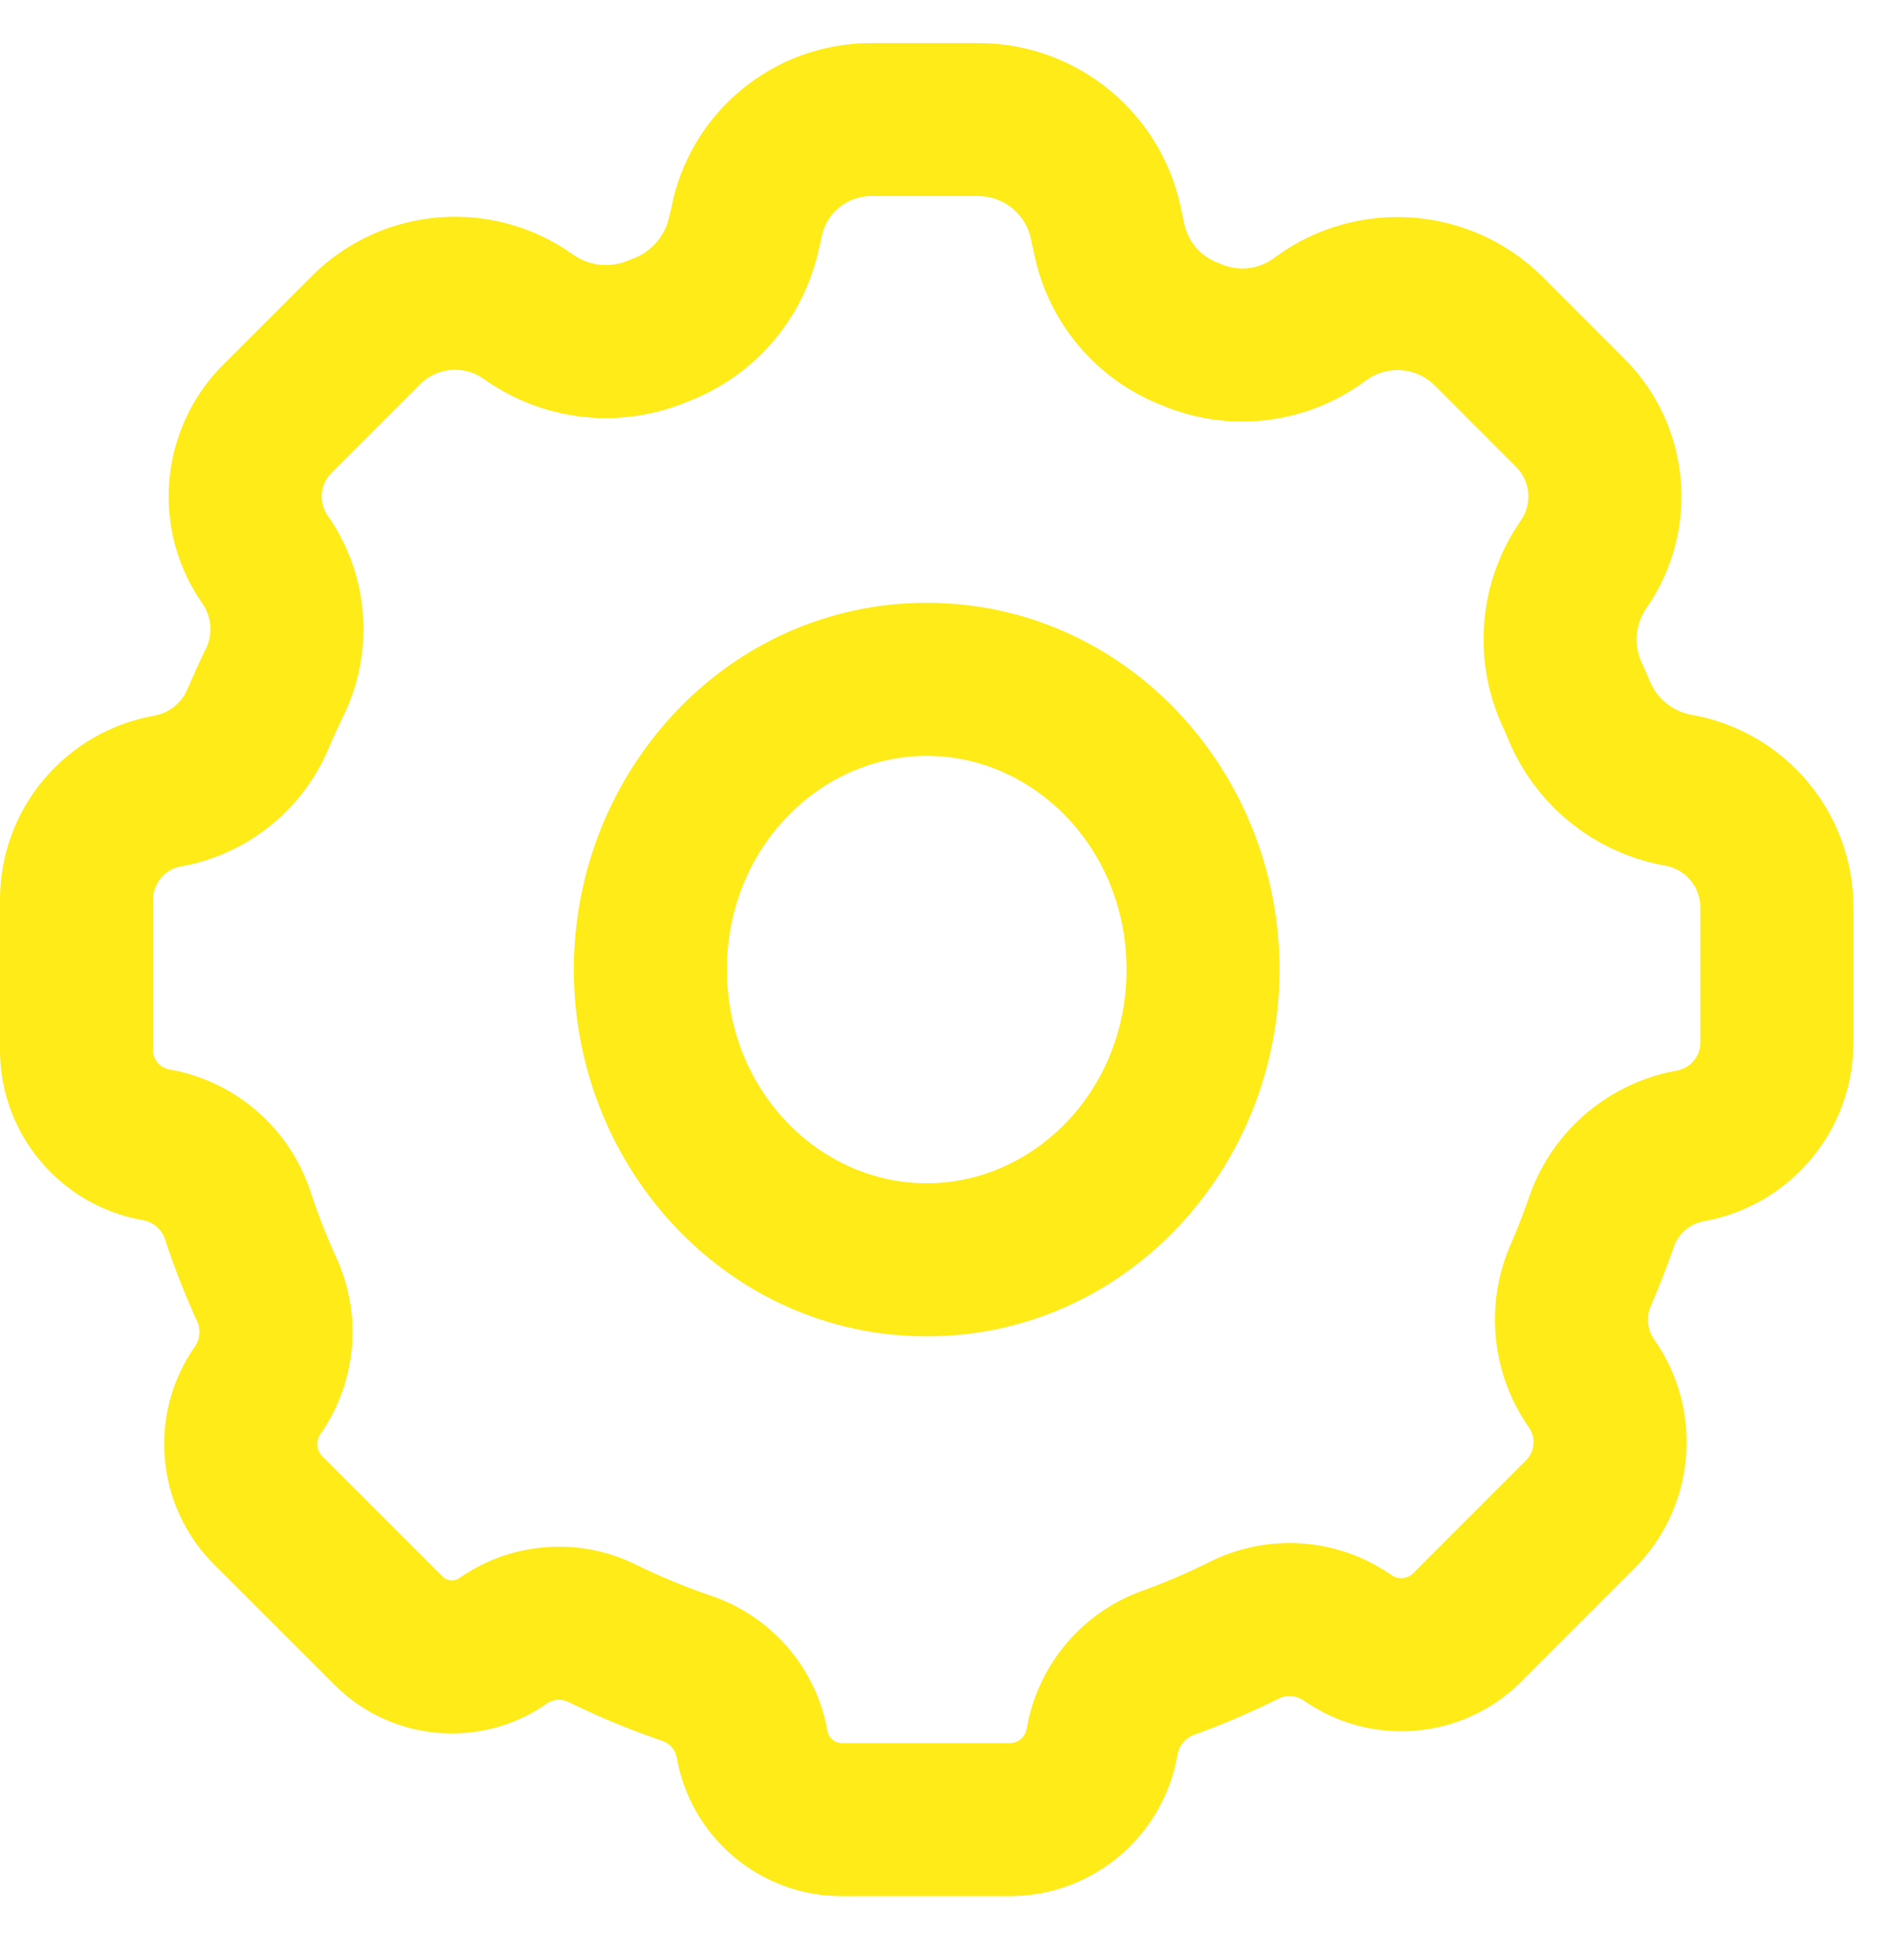 <svg width="28" height="29" viewBox="0 0 28 29" fill="none" xmlns="http://www.w3.org/2000/svg">
<path fill-rule="evenodd" clip-rule="evenodd" d="M15.257 3.571C15.193 3.184 14.858 2.9 14.466 2.9H12.885C12.519 2.901 12.207 3.166 12.148 3.527C12.14 3.575 12.13 3.621 12.116 3.667L12.112 3.682C11.888 4.723 11.148 5.579 10.149 5.95C9.188 6.347 8.091 6.237 7.228 5.656L7.213 5.646L7.172 5.617L7.159 5.608C6.867 5.398 6.466 5.431 6.212 5.686L4.903 6.995C4.903 6.995 4.903 6.995 4.902 6.995C4.731 7.167 4.71 7.437 4.851 7.634C4.857 7.642 4.863 7.65 4.868 7.658C5.471 8.543 5.542 9.686 5.056 10.639C4.991 10.774 4.929 10.91 4.871 11.046C4.495 11.962 3.682 12.627 2.709 12.812C2.7 12.813 2.691 12.815 2.682 12.816C2.44 12.857 2.263 13.066 2.264 13.312L2.264 13.317L2.264 15.54C2.266 15.681 2.369 15.8 2.509 15.823C2.519 15.824 2.53 15.826 2.541 15.828C3.519 16.014 4.313 16.724 4.607 17.674C4.709 17.98 4.827 18.281 4.96 18.575C5.362 19.423 5.284 20.421 4.753 21.196C4.751 21.199 4.749 21.203 4.746 21.206C4.744 21.209 4.742 21.212 4.74 21.215C4.667 21.317 4.679 21.456 4.767 21.544C4.767 21.544 4.767 21.544 4.767 21.544L6.549 23.326C6.615 23.392 6.719 23.4 6.795 23.346C6.802 23.341 6.809 23.336 6.817 23.331C7.59 22.802 8.59 22.735 9.426 23.158C9.773 23.327 10.13 23.475 10.495 23.601C11.393 23.895 12.06 24.655 12.235 25.585C12.236 25.59 12.237 25.596 12.238 25.601C12.238 25.604 12.239 25.607 12.239 25.609C12.256 25.712 12.345 25.788 12.45 25.788H14.938C15.062 25.786 15.168 25.695 15.187 25.571C15.189 25.56 15.191 25.55 15.193 25.539C15.365 24.607 16.024 23.84 16.917 23.527C17.239 23.41 17.555 23.274 17.863 23.122C18.723 22.678 19.758 22.74 20.559 23.287C20.564 23.291 20.568 23.294 20.573 23.297C20.575 23.299 20.578 23.3 20.58 23.302C20.679 23.373 20.815 23.362 20.902 23.276C20.902 23.276 20.902 23.276 20.902 23.276L22.574 21.602C22.704 21.471 22.721 21.266 22.614 21.117C22.609 21.11 22.604 21.103 22.599 21.096C22.051 20.295 21.959 19.267 22.357 18.383C22.446 18.174 22.527 17.967 22.6 17.76C22.92 16.774 23.751 16.04 24.769 15.845C24.774 15.844 24.779 15.843 24.784 15.842C24.789 15.841 24.793 15.841 24.797 15.84C25.002 15.806 25.151 15.629 25.151 15.422C25.151 15.422 25.151 15.422 25.151 15.422V13.425C25.15 13.117 24.926 12.854 24.621 12.804C24.611 12.803 24.601 12.801 24.591 12.799C23.568 12.604 22.711 11.907 22.312 10.945L22.249 10.797C21.774 9.811 21.857 8.645 22.471 7.736C22.477 7.727 22.483 7.717 22.49 7.708C22.667 7.462 22.64 7.124 22.427 6.909C22.427 6.909 22.427 6.909 22.427 6.909L21.224 5.704C21.224 5.704 21.224 5.704 21.224 5.704C20.952 5.432 20.523 5.398 20.212 5.622L20.122 5.687C20.116 5.691 20.111 5.695 20.105 5.699C20.103 5.7 20.101 5.702 20.099 5.703C19.243 6.288 18.15 6.399 17.195 5.999C16.218 5.623 15.501 4.773 15.295 3.747L15.27 3.638C15.265 3.615 15.261 3.593 15.257 3.571ZM17.484 3.163C17.223 1.703 15.953 0.636 14.466 0.637C14.466 0.637 14.466 0.637 14.466 0.637C14.466 0.637 14.465 0.637 14.465 0.637L12.885 0.637C11.436 0.637 10.196 1.669 9.928 3.086C9.917 3.12 9.909 3.155 9.902 3.191C9.844 3.486 9.636 3.729 9.352 3.831C9.332 3.839 9.313 3.846 9.293 3.854C9.032 3.965 8.734 3.938 8.498 3.782L8.471 3.763C7.278 2.914 5.646 3.049 4.611 4.085C4.611 4.085 4.611 4.085 4.611 4.085L3.3 5.396C2.351 6.348 2.226 7.845 3.002 8.94C3.135 9.141 3.149 9.399 3.038 9.613C3.032 9.624 3.027 9.634 3.022 9.644C2.94 9.816 2.861 9.989 2.786 10.164C2.783 10.17 2.78 10.177 2.778 10.184C2.694 10.391 2.512 10.542 2.294 10.586C0.966 10.815 -0.005 11.97 1.73078e-05 13.319V15.546L5.05289e-05 15.555C0.01 16.795 0.908 17.848 2.128 18.054C2.279 18.086 2.4 18.198 2.445 18.345C2.448 18.355 2.451 18.365 2.454 18.375C2.584 18.765 2.734 19.148 2.904 19.522C2.908 19.529 2.911 19.536 2.914 19.543C2.971 19.662 2.962 19.802 2.889 19.912C2.183 20.913 2.299 22.277 3.166 23.145L4.949 24.927C5.794 25.772 7.126 25.884 8.1 25.195C8.192 25.135 8.309 25.129 8.406 25.179C8.412 25.182 8.418 25.185 8.425 25.188C8.861 25.401 9.309 25.587 9.768 25.745C9.775 25.747 9.782 25.75 9.789 25.752C9.901 25.788 9.985 25.881 10.009 25.996C10.214 27.183 11.244 28.052 12.45 28.052H14.944L14.952 28.052C16.179 28.043 17.22 27.151 17.42 25.942C17.447 25.813 17.54 25.707 17.666 25.663C17.672 25.661 17.678 25.659 17.684 25.657C18.091 25.509 18.489 25.338 18.878 25.146C18.885 25.142 18.893 25.138 18.901 25.134C19.02 25.072 19.163 25.079 19.276 25.152C20.274 25.858 21.637 25.742 22.503 24.877L22.503 24.876L24.175 23.202C24.175 23.202 24.175 23.202 24.175 23.202C25.085 22.291 25.205 20.859 24.462 19.81C24.364 19.661 24.348 19.471 24.423 19.308C24.424 19.306 24.425 19.303 24.426 19.301C24.428 19.296 24.43 19.291 24.432 19.286C24.546 19.023 24.648 18.759 24.741 18.495C24.745 18.484 24.748 18.473 24.752 18.463C24.815 18.262 24.982 18.112 25.187 18.07C26.474 17.846 27.415 16.73 27.415 15.422L27.415 13.423L27.415 13.419C27.411 12.01 26.392 10.809 25.005 10.573C24.733 10.518 24.507 10.332 24.402 10.075C24.4 10.069 24.397 10.063 24.395 10.057L24.317 9.878C24.309 9.859 24.301 9.841 24.292 9.824C24.163 9.563 24.182 9.254 24.341 9.012C25.15 7.869 25.021 6.307 24.032 5.313L22.825 4.104L22.824 4.103C21.767 3.047 20.1 2.912 18.888 3.786L18.812 3.841C18.59 3.988 18.309 4.014 18.063 3.908C18.047 3.901 18.03 3.895 18.014 3.888C17.755 3.792 17.566 3.568 17.514 3.297C17.511 3.284 17.509 3.272 17.506 3.259L17.484 3.163Z" fill="#FEEB17"/>
<path fill-rule="evenodd" clip-rule="evenodd" d="M13.707 11.182C12.127 11.182 10.752 12.544 10.752 14.344C10.752 16.144 12.127 17.506 13.707 17.506C15.287 17.506 16.663 16.144 16.663 14.344C16.663 12.544 15.287 11.182 13.707 11.182ZM8.488 14.344C8.488 11.401 10.773 8.918 13.707 8.918C16.642 8.918 18.926 11.401 18.926 14.344C18.926 17.287 16.642 19.77 13.707 19.77C10.773 19.77 8.488 17.287 8.488 14.344Z" fill="#FEEB17"/>
</svg>
